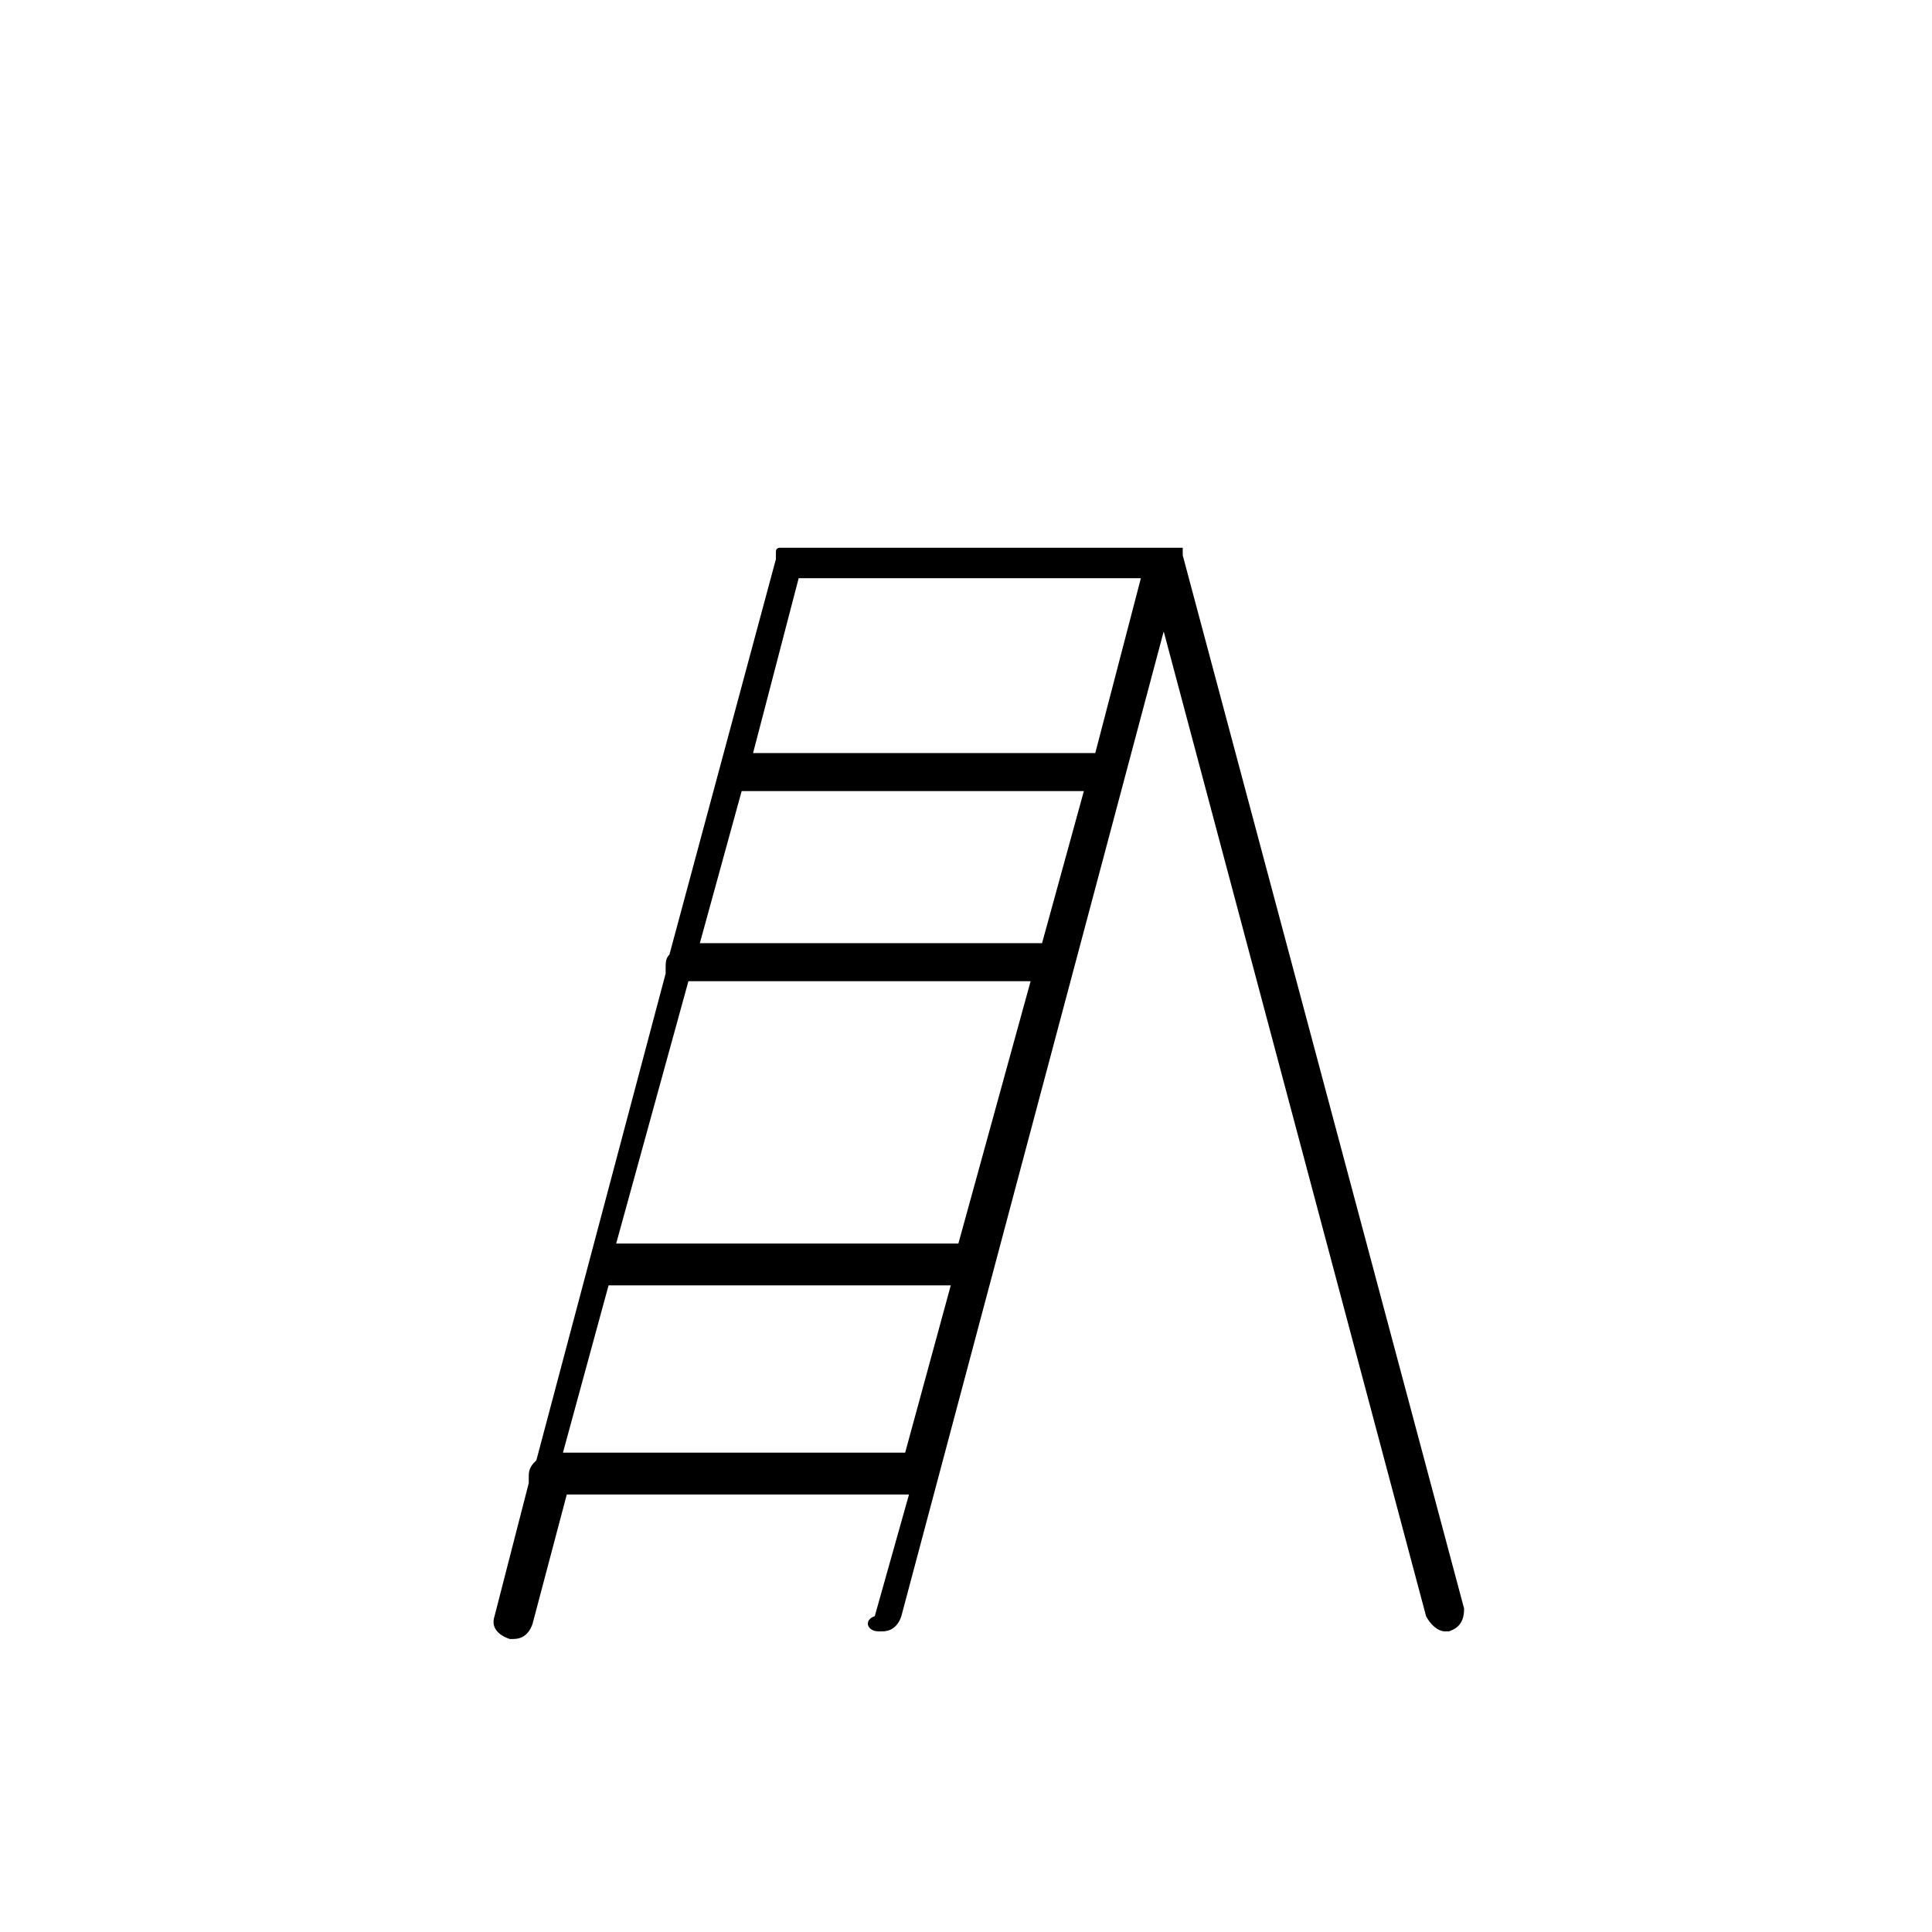 <?xml version="1.0" encoding="UTF-8"?>
<!-- Uploaded to: SVG Repo, www.svgrepo.com, Generator: SVG Repo Mixer Tools -->
<svg fill="#000000" width="800px" height="800px" version="1.1" viewBox="144 144 512 512" xmlns="http://www.w3.org/2000/svg">
 <path d="m376.82 576.33h1.008c2.016 0 4.031-1.008 5.039-4.031l69.527-260.97 69.527 260.97c1.008 2.016 3.023 4.031 5.039 4.031h1.008c3.023-1.008 4.031-3.023 4.031-6.047l-74.562-279.11v-1.008-1.008h-1.008-1.008-1.008-100.76-1.008-1.008-1.008s-1.008 0-1.008 1.008v1.008 1.008l-28.215 104.79c-1.008 1.008-1.008 2.016-1.008 4.031v1.008l-34.258 128.98c-1.008 1.008-2.016 2.016-2.016 4.031v2.016l-9.07 35.266c-1.008 3.023 1.008 5.039 4.031 6.047h1.008c2.016 0 4.031-1.008 5.039-4.031l9.07-34.258h90.688l-9.07 32.242c-3.031 1.004-2.023 4.027 1 4.027zm-50.383-172.3h90.688l-19.145 69.527h-90.688zm14.109-50.379h90.688l-11.082 40.305h-90.688zm15.113-56.426h90.688l-12.09 46.352h-90.688zm-62.473 231.75 12.09-44.336h90.688l-12.09 44.336z"/>
</svg>